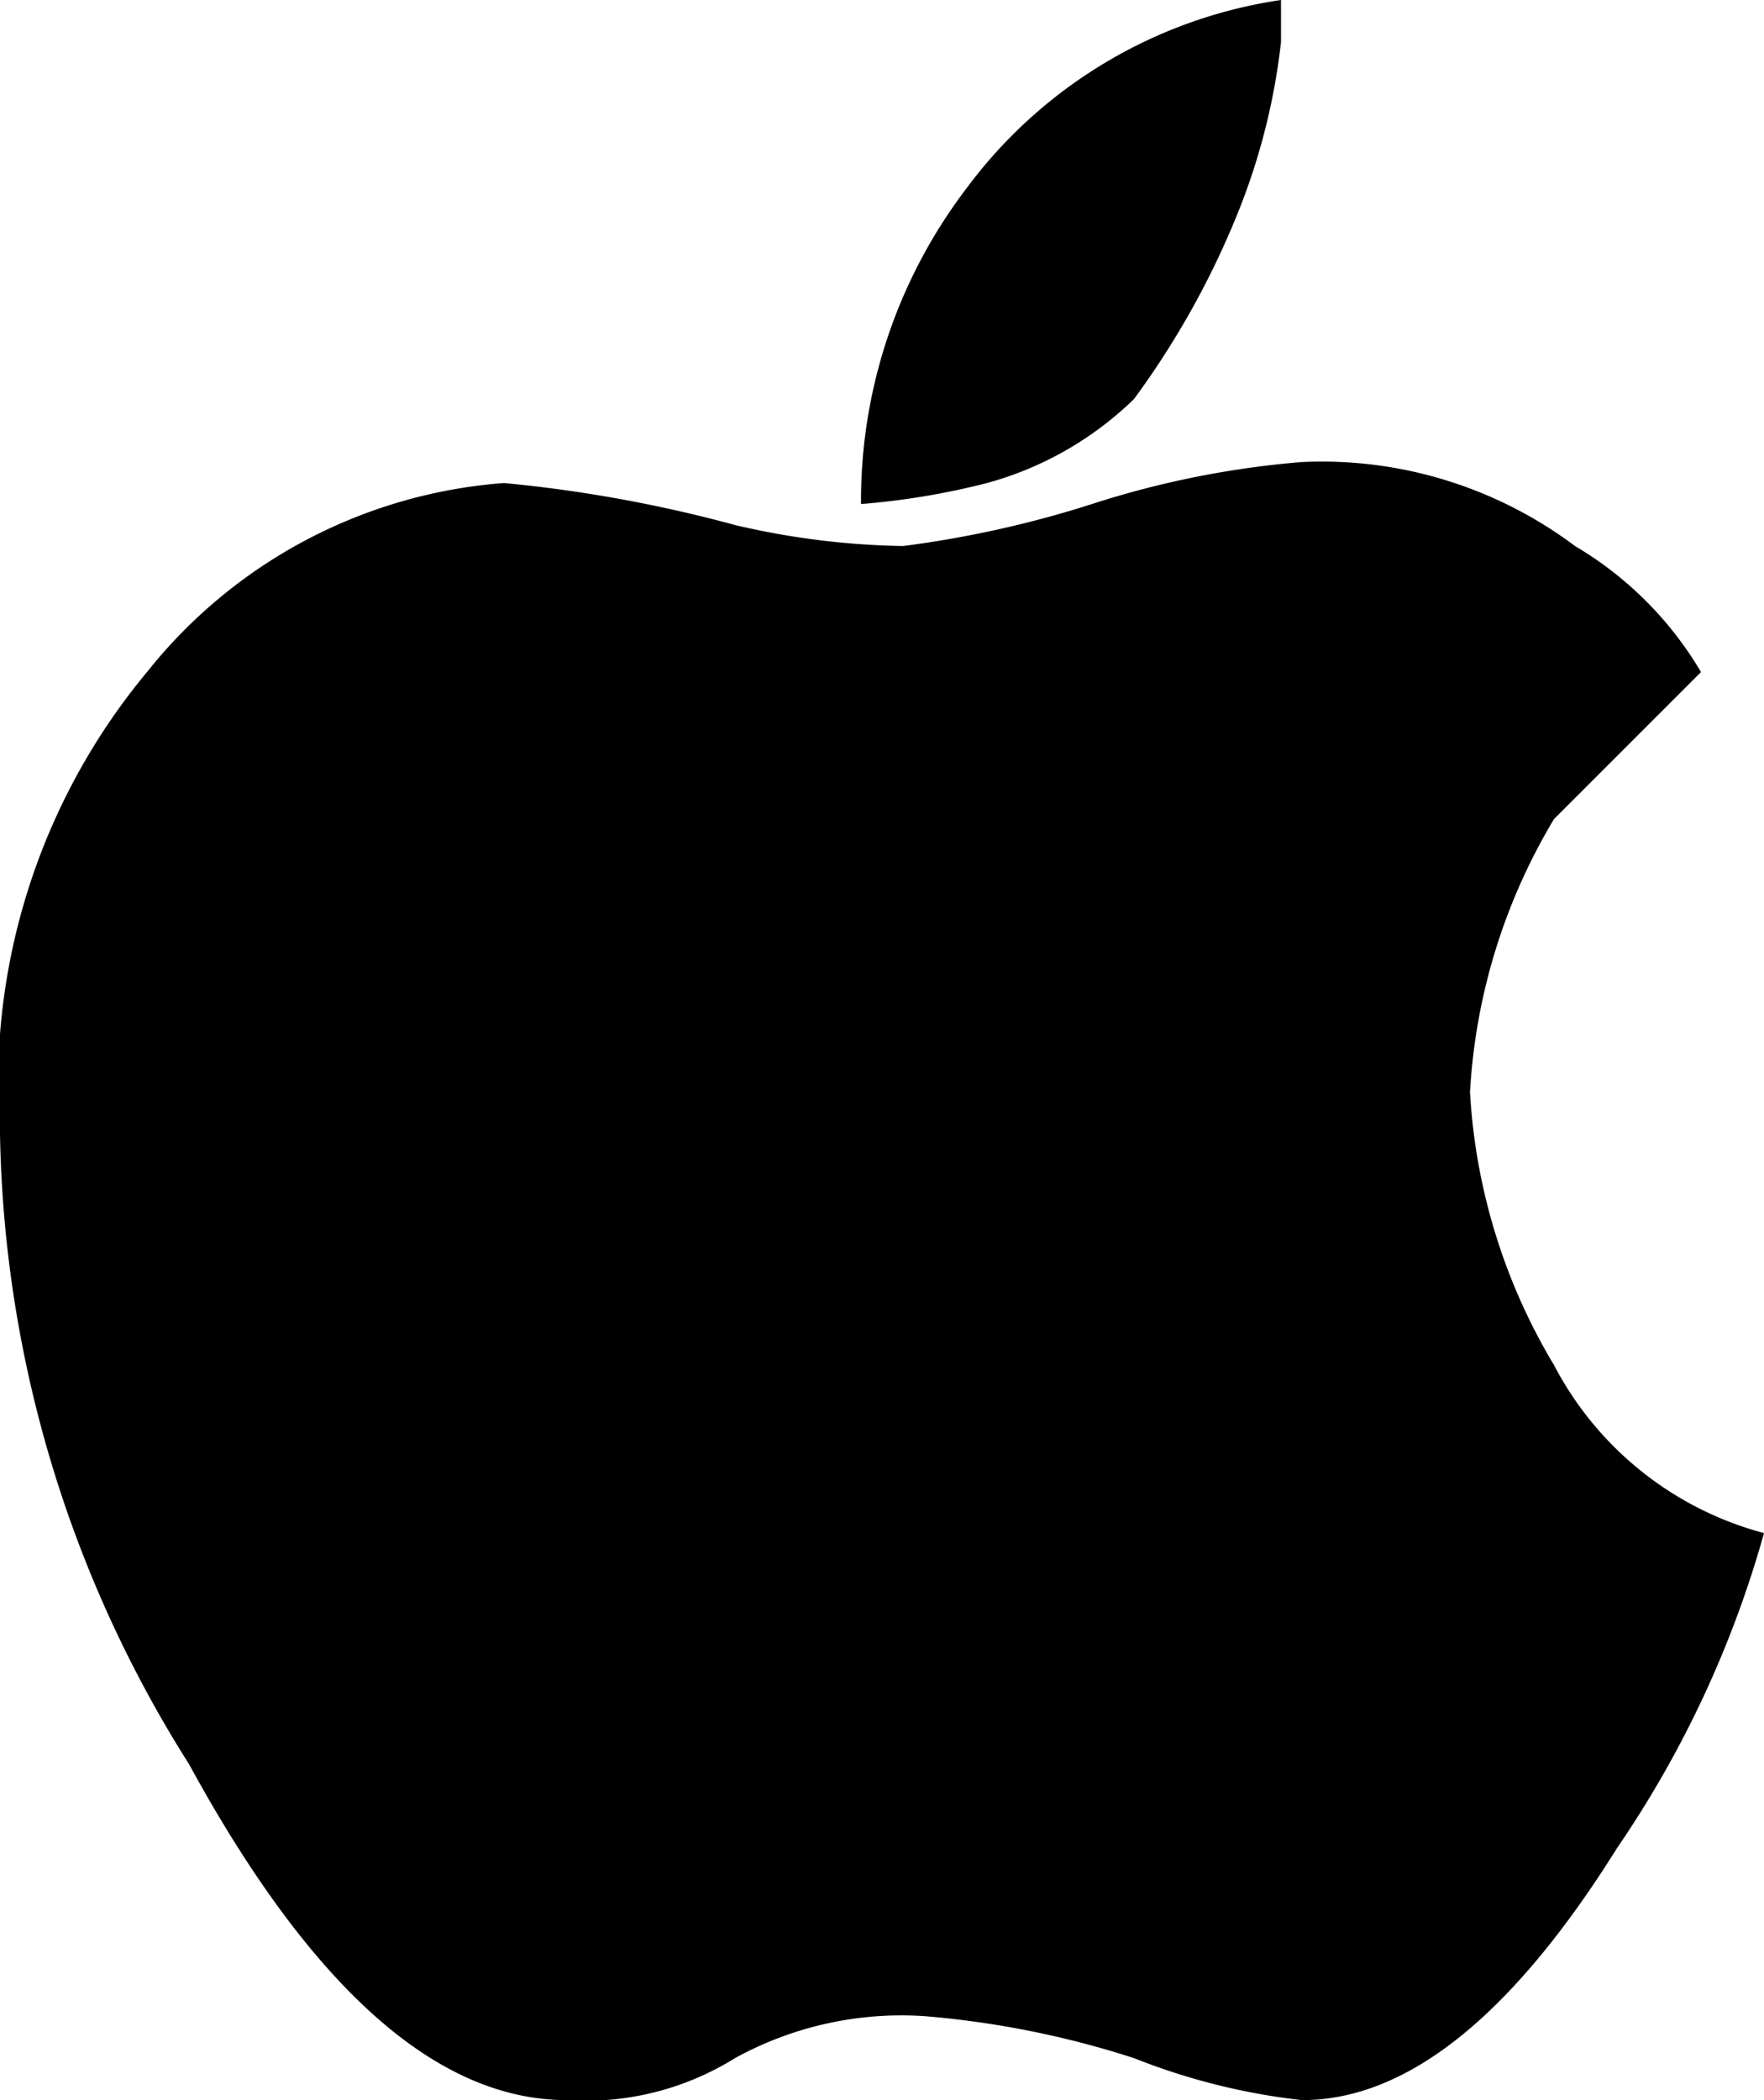<svg xmlns="http://www.w3.org/2000/svg" width="8.4" height="10" viewBox="0 0 8.4 10">
  <path id="パス_18" data-name="パス 18" d="M4.9-7.1a5.073,5.073,0,0,0,.9-.2,4.4,4.4,0,0,1,1-.2,2.01,2.01,0,0,1,1.3.4,1.7,1.7,0,0,1,.6.6L8-5.8a2.836,2.836,0,0,0-.4,1.3A2.836,2.836,0,0,0,8-3.2a1.589,1.589,0,0,0,1,.8A5.066,5.066,0,0,1,8.3-.9Q7.55.3,6.8.3A3.091,3.091,0,0,1,6,.1,4.4,4.4,0,0,0,5-.1a1.645,1.645,0,0,0-.9.2,1.345,1.345,0,0,1-.8.2C2.7.3,2.1-.2,1.5-1.3a5.788,5.788,0,0,1-.9-3,3.069,3.069,0,0,1,.7-2.2A2.4,2.4,0,0,1,3-7.4a6.529,6.529,0,0,1,1.1.2A3.746,3.746,0,0,0,4.9-7.1ZM6.7-9.5a3.091,3.091,0,0,1-.2.8,4.053,4.053,0,0,1-.5.9,1.612,1.612,0,0,1-.7.4,3.536,3.536,0,0,1-.6.1,2.456,2.456,0,0,1,.5-1.5,2.276,2.276,0,0,1,1.5-.9v.2Z" transform="translate(-0.6 9.7)"/>
</svg>
